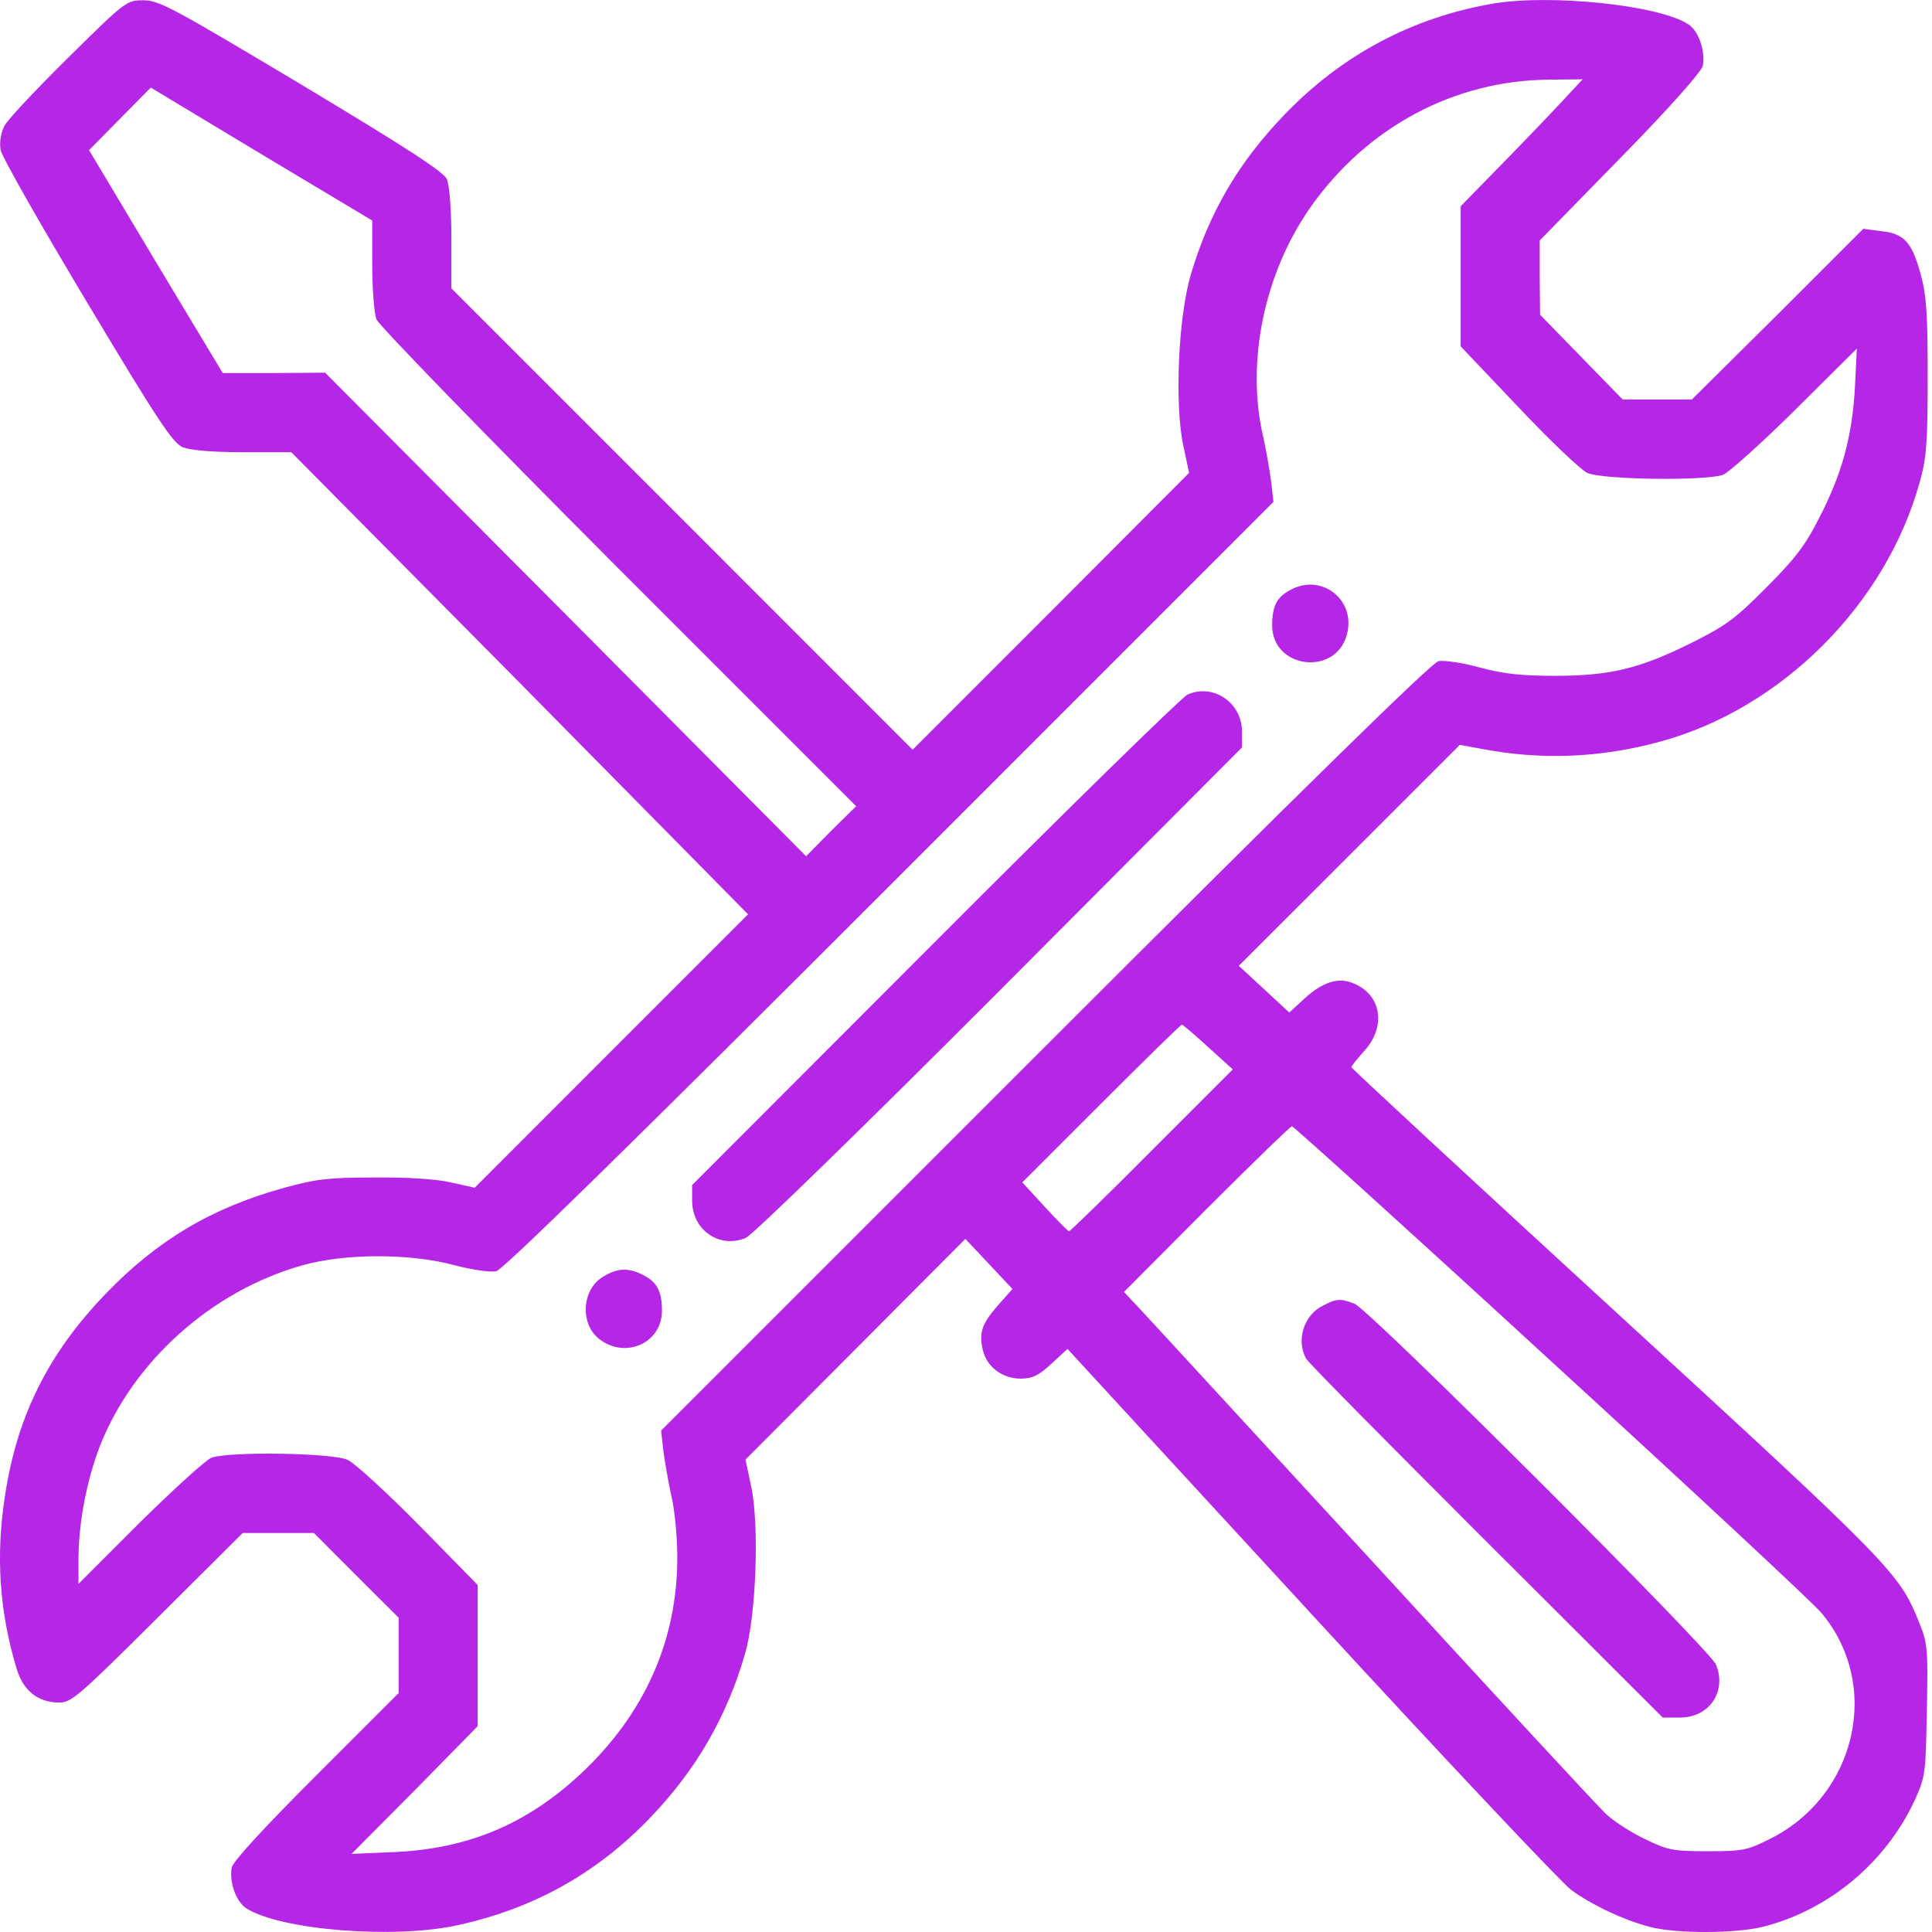<svg width="21" height="21" viewBox="0 0 21 21" fill="none" xmlns="http://www.w3.org/2000/svg">
<path d="M0.743 0.625C0.395 0.969 0.079 1.304 0.047 1.37C0.01 1.443 -0.007 1.542 0.006 1.628C0.018 1.701 0.436 2.434 0.943 3.281C1.725 4.587 1.876 4.812 1.987 4.862C2.073 4.894 2.298 4.915 2.642 4.915H3.166L5.651 7.424L8.131 9.938L6.645 11.424L5.16 12.91L4.898 12.852C4.742 12.815 4.414 12.795 4.067 12.799C3.575 12.799 3.436 12.815 3.092 12.91C2.302 13.127 1.705 13.483 1.144 14.068C0.526 14.711 0.186 15.39 0.055 16.254C-0.048 16.909 -0.007 17.511 0.178 18.129C0.251 18.379 0.411 18.506 0.648 18.506C0.775 18.506 0.865 18.428 1.713 17.584L2.638 16.663H3.023H3.412L3.874 17.126L4.333 17.584V17.994V18.403L3.436 19.3C2.879 19.856 2.531 20.233 2.519 20.299C2.49 20.454 2.564 20.667 2.675 20.741C3.039 20.978 4.283 21.08 4.979 20.925C5.802 20.745 6.49 20.36 7.067 19.758C7.567 19.238 7.902 18.657 8.099 17.973C8.221 17.552 8.254 16.565 8.164 16.152L8.103 15.865L9.298 14.666L10.493 13.466L10.747 13.736L11.005 14.011L10.845 14.191C10.669 14.391 10.637 14.494 10.686 14.686C10.731 14.862 10.899 14.985 11.095 14.985C11.222 14.985 11.288 14.952 11.427 14.825L11.603 14.662L14.247 17.535C15.704 19.119 16.978 20.47 17.08 20.544C17.305 20.708 17.653 20.872 17.936 20.945C18.218 21.019 18.869 21.019 19.172 20.941C19.884 20.757 20.498 20.245 20.813 19.566C20.928 19.312 20.932 19.279 20.944 18.591C20.957 17.936 20.953 17.863 20.866 17.65C20.645 17.097 20.6 17.048 17.567 14.264C15.983 12.811 14.689 11.612 14.689 11.6C14.689 11.587 14.755 11.505 14.833 11.419C15.074 11.149 15.013 10.801 14.697 10.683C14.542 10.621 14.37 10.679 14.182 10.851L14.014 11.006L13.74 10.752L13.465 10.498L14.665 9.299L15.868 8.096L16.11 8.141C16.753 8.263 17.391 8.239 18.038 8.063C19.36 7.707 20.498 6.573 20.866 5.242C20.94 4.98 20.953 4.821 20.953 4.096C20.953 3.396 20.94 3.208 20.875 2.974C20.781 2.631 20.695 2.536 20.441 2.512L20.253 2.487L19.323 3.417L18.39 4.342H18.013H17.637L17.186 3.879L16.74 3.421L16.736 3.02V2.614L17.612 1.718C18.177 1.141 18.492 0.78 18.509 0.715C18.537 0.551 18.464 0.338 18.353 0.265C18.038 0.056 16.859 -0.067 16.229 0.039C15.348 0.191 14.587 0.596 13.961 1.247C13.461 1.767 13.146 2.307 12.945 2.979C12.806 3.449 12.765 4.403 12.864 4.853L12.925 5.14L11.423 6.646L9.92 8.149L7.415 5.643L4.906 3.134V2.594C4.906 2.262 4.885 2.012 4.857 1.947C4.82 1.865 4.406 1.599 3.276 0.92C1.885 0.089 1.729 0.003 1.561 0.003C1.377 0.003 1.369 0.007 0.743 0.625ZM17.08 0.993C17.015 1.067 16.72 1.378 16.421 1.685L15.877 2.242V3.003V3.765L16.499 4.42C16.838 4.78 17.178 5.103 17.252 5.14C17.407 5.214 18.541 5.23 18.73 5.16C18.791 5.136 19.147 4.817 19.516 4.452L20.183 3.789L20.162 4.219C20.13 4.751 20.023 5.148 19.773 5.631C19.622 5.93 19.512 6.073 19.192 6.393C18.852 6.736 18.75 6.806 18.373 6.994C17.817 7.269 17.497 7.346 16.9 7.346C16.54 7.346 16.351 7.326 16.085 7.256C15.897 7.203 15.692 7.174 15.635 7.187C15.561 7.203 14.174 8.562 11.357 11.379L7.186 15.55L7.21 15.767C7.227 15.89 7.264 16.107 7.296 16.254C7.333 16.401 7.362 16.704 7.362 16.929C7.362 17.834 7.006 18.632 6.31 19.283C5.724 19.828 5.09 20.094 4.292 20.131L3.821 20.151L4.509 19.459L5.192 18.763V17.994V17.228L4.554 16.577C4.202 16.221 3.854 15.902 3.78 15.869C3.62 15.791 2.49 15.775 2.298 15.845C2.237 15.869 1.885 16.189 1.516 16.553L0.853 17.216V16.929C0.857 16.537 0.943 16.09 1.086 15.718C1.447 14.797 2.306 14.027 3.289 13.753C3.751 13.622 4.46 13.622 4.943 13.753C5.131 13.802 5.331 13.831 5.393 13.818C5.467 13.802 6.826 12.472 9.671 9.627L13.842 5.455L13.817 5.238C13.801 5.115 13.764 4.898 13.731 4.751C13.539 3.936 13.744 2.954 14.255 2.238C14.869 1.374 15.815 0.874 16.834 0.866L17.203 0.862L17.08 0.993ZM4.046 2.876C4.046 3.138 4.067 3.404 4.091 3.47C4.112 3.531 5.286 4.739 6.719 6.176L9.306 8.763L9.032 9.033L8.762 9.307L6.15 6.679L3.534 4.051L2.978 4.055H2.421L1.692 2.843L0.968 1.632L1.303 1.292L1.639 0.952L2.843 1.677L4.046 2.397V2.876ZM13.134 11.383L13.4 11.624L12.52 12.504C12.037 12.991 11.631 13.384 11.619 13.384C11.607 13.38 11.488 13.262 11.353 13.114L11.112 12.852L11.967 11.997C12.442 11.522 12.835 11.137 12.847 11.137C12.86 11.141 12.986 11.248 13.134 11.383ZM16.847 14.784C18.373 16.18 19.7 17.417 19.794 17.527C20.457 18.309 20.183 19.521 19.233 19.991C18.988 20.114 18.939 20.122 18.558 20.122C18.181 20.122 18.128 20.11 17.882 19.991C17.735 19.922 17.551 19.803 17.465 19.725C17.383 19.652 16.237 18.411 14.915 16.97C13.588 15.529 12.442 14.281 12.36 14.195L12.217 14.043L13.113 13.143C13.609 12.648 14.026 12.242 14.043 12.242C14.059 12.242 15.324 13.384 16.847 14.784Z" fill="#B526E6"/>
<path d="M14.025 6.413C13.877 6.491 13.828 6.589 13.828 6.798C13.828 7.268 14.516 7.354 14.639 6.9C14.745 6.523 14.364 6.224 14.025 6.413Z" fill="#B526E6"/>
<path d="M12.906 7.551C12.841 7.584 11.601 8.796 10.156 10.245L7.523 12.881V13.049C7.523 13.372 7.822 13.577 8.109 13.454C8.182 13.421 9.37 12.267 10.872 10.761L13.5 8.124V7.952C13.5 7.637 13.185 7.424 12.906 7.551Z" fill="#B526E6"/>
<path d="M6.553 13.879C6.327 14.014 6.303 14.379 6.503 14.546C6.786 14.78 7.195 14.604 7.195 14.248C7.195 14.035 7.142 13.937 6.991 13.859C6.831 13.777 6.708 13.781 6.553 13.879Z" fill="#B526E6"/>
<path d="M14.381 14.191C14.172 14.293 14.086 14.567 14.197 14.768C14.217 14.809 15.101 15.701 16.154 16.753L18.073 18.669H18.262C18.581 18.669 18.773 18.382 18.651 18.092C18.573 17.916 14.88 14.227 14.721 14.17C14.569 14.113 14.533 14.113 14.381 14.191Z" fill="#B526E6"/>
</svg>
